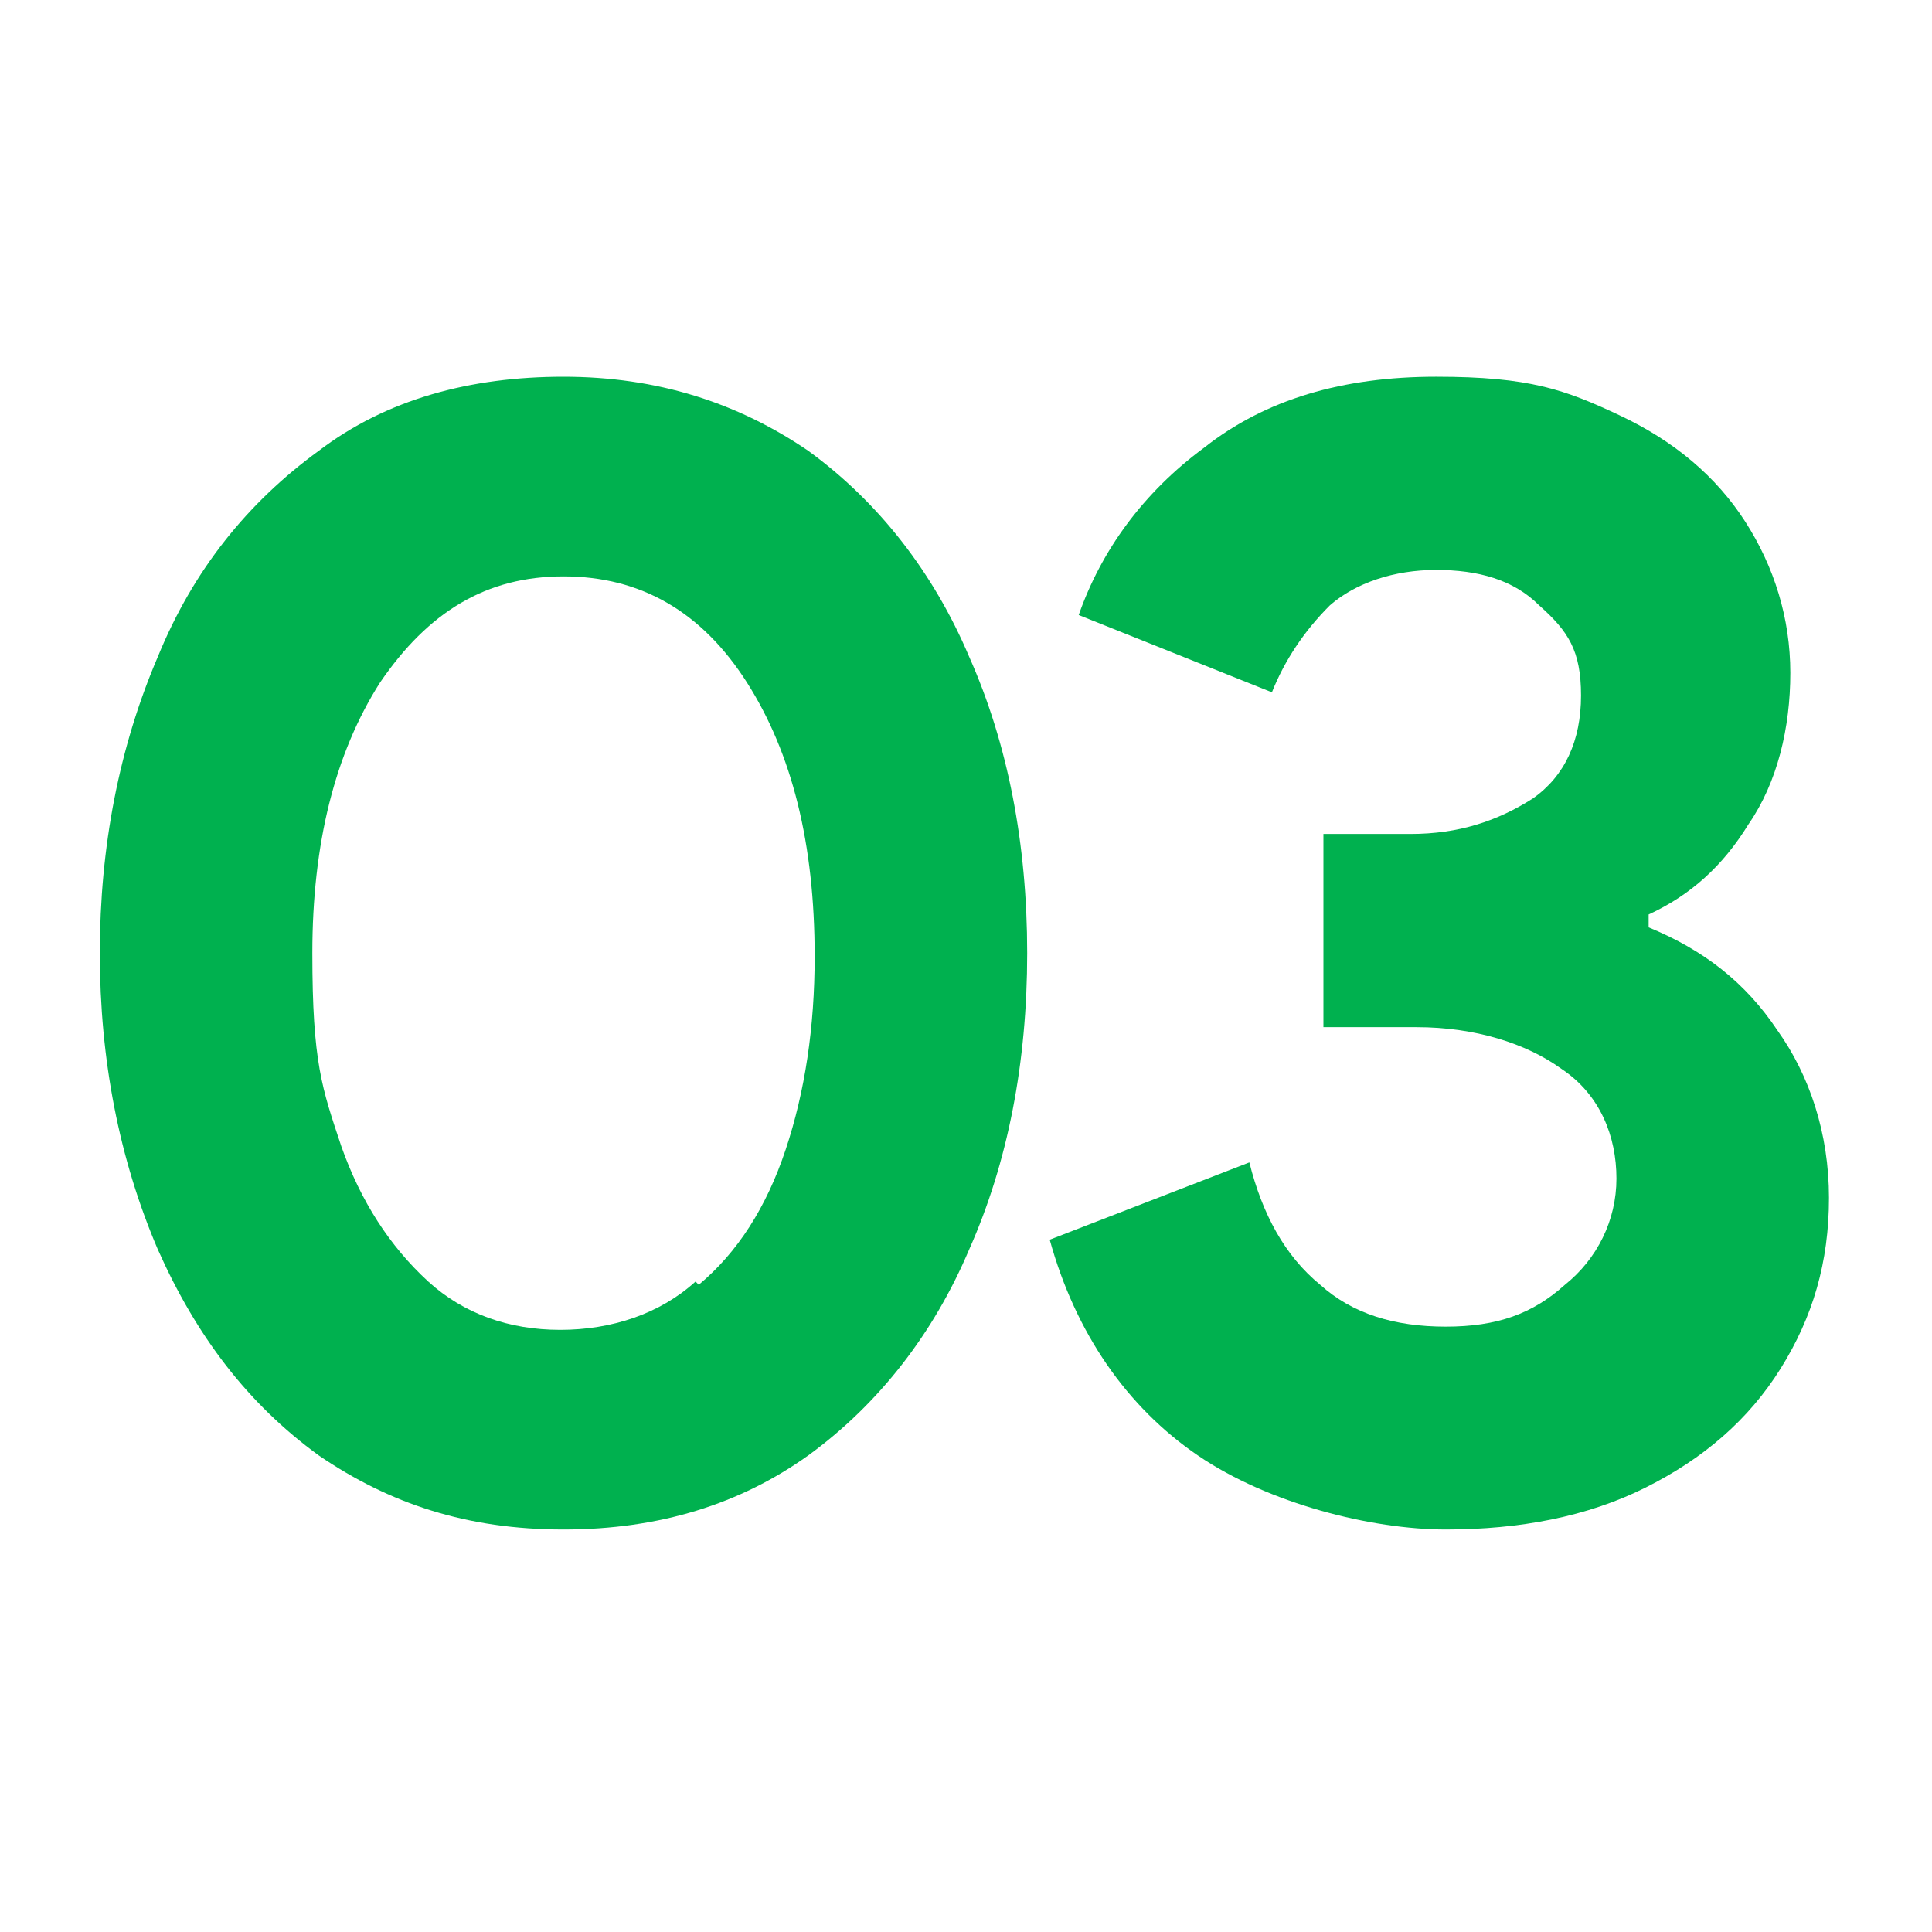 <?xml version="1.0" encoding="UTF-8"?>
<svg id="Layer_2" data-name="Layer 2" xmlns="http://www.w3.org/2000/svg" version="1.1" xmlns:xlink="http://www.w3.org/1999/xlink" viewBox="0 0 60 60">
  <defs>
    <style>
      .cls-1 {
        fill: #00b14f;
      }

      .cls-1, .cls-2 {
        stroke-width: 0px;
      }

      .cls-2 {
        fill: none;
      }

      .cls-3 {
        clip-path: url(#clippath);
      }
    </style>
    <clipPath id="clippath">
      <rect class="cls-2" width="60" height="60"/>
    </clipPath>
  </defs>
  <g id="Layer_1-2" data-name="Layer 1-2">
    <g class="cls-3">
      <g>
        <path class="cls-1" d="M9.9,45.2c-2.2-1.6-3.8-3.7-5-6.4-1.2-2.8-1.8-5.9-1.8-9.2s.6-6.4,1.8-9.2c1.1-2.7,2.8-4.8,5-6.4,2.1-1.6,4.7-2.3,7.6-2.3s5.4.8,7.6,2.3c2.2,1.6,3.9,3.8,5,6.4,1.2,2.7,1.8,5.8,1.8,9.2s-.6,6.5-1.8,9.2c-1.1,2.6-2.8,4.8-5,6.4-2.1,1.5-4.6,2.3-7.6,2.3s-5.4-.8-7.6-2.3ZM21.7,39.9c1.2-1,2.1-2.4,2.7-4.2.6-1.8.9-3.8.9-6,0-3.5-.7-6.3-2.1-8.5-1.4-2.2-3.3-3.3-5.7-3.3s-4.2,1.1-5.7,3.3c-1.4,2.2-2.1,5-2.1,8.4s.3,4.2.9,6c.6,1.7,1.5,3.1,2.7,4.2,1.1,1,2.5,1.5,4.1,1.5s3.1-.5,4.2-1.5h0Z"/>
        <path class="cls-1" d="M37.2,45.2c-2.2-1.5-3.8-3.8-4.6-6.7l6.2-2.4c.4,1.6,1.1,2.9,2.2,3.8,1,.9,2.3,1.3,3.9,1.3s2.7-.4,3.7-1.3c1-.8,1.6-2,1.6-3.3s-.5-2.6-1.7-3.4c-1.1-.8-2.7-1.3-4.5-1.3h-2.9v-6h2.7c1.5,0,2.7-.4,3.8-1.1,1-.7,1.5-1.8,1.5-3.2s-.4-2-1.3-2.8c-.8-.8-1.9-1.1-3.2-1.1s-2.5.4-3.3,1.1c-.8.8-1.4,1.7-1.8,2.7l-6-2.4c.7-2,2-3.8,3.9-5.2,1.9-1.5,4.3-2.2,7.2-2.2s4,.4,5.7,1.2c1.7.8,3,1.9,3.9,3.3.9,1.4,1.4,3,1.4,4.7s-.4,3.4-1.3,4.7c-.8,1.3-1.8,2.2-3.1,2.8v.4c1.7.7,3,1.7,4,3.2,1,1.4,1.6,3.2,1.6,5.2s-.5,3.7-1.5,5.3c-1,1.6-2.4,2.8-4.2,3.7-1.8.9-3.9,1.3-6.2,1.3s-5.5-.8-7.7-2.3h0Z"/>
      </g>
    </g>
  </g>
</svg>